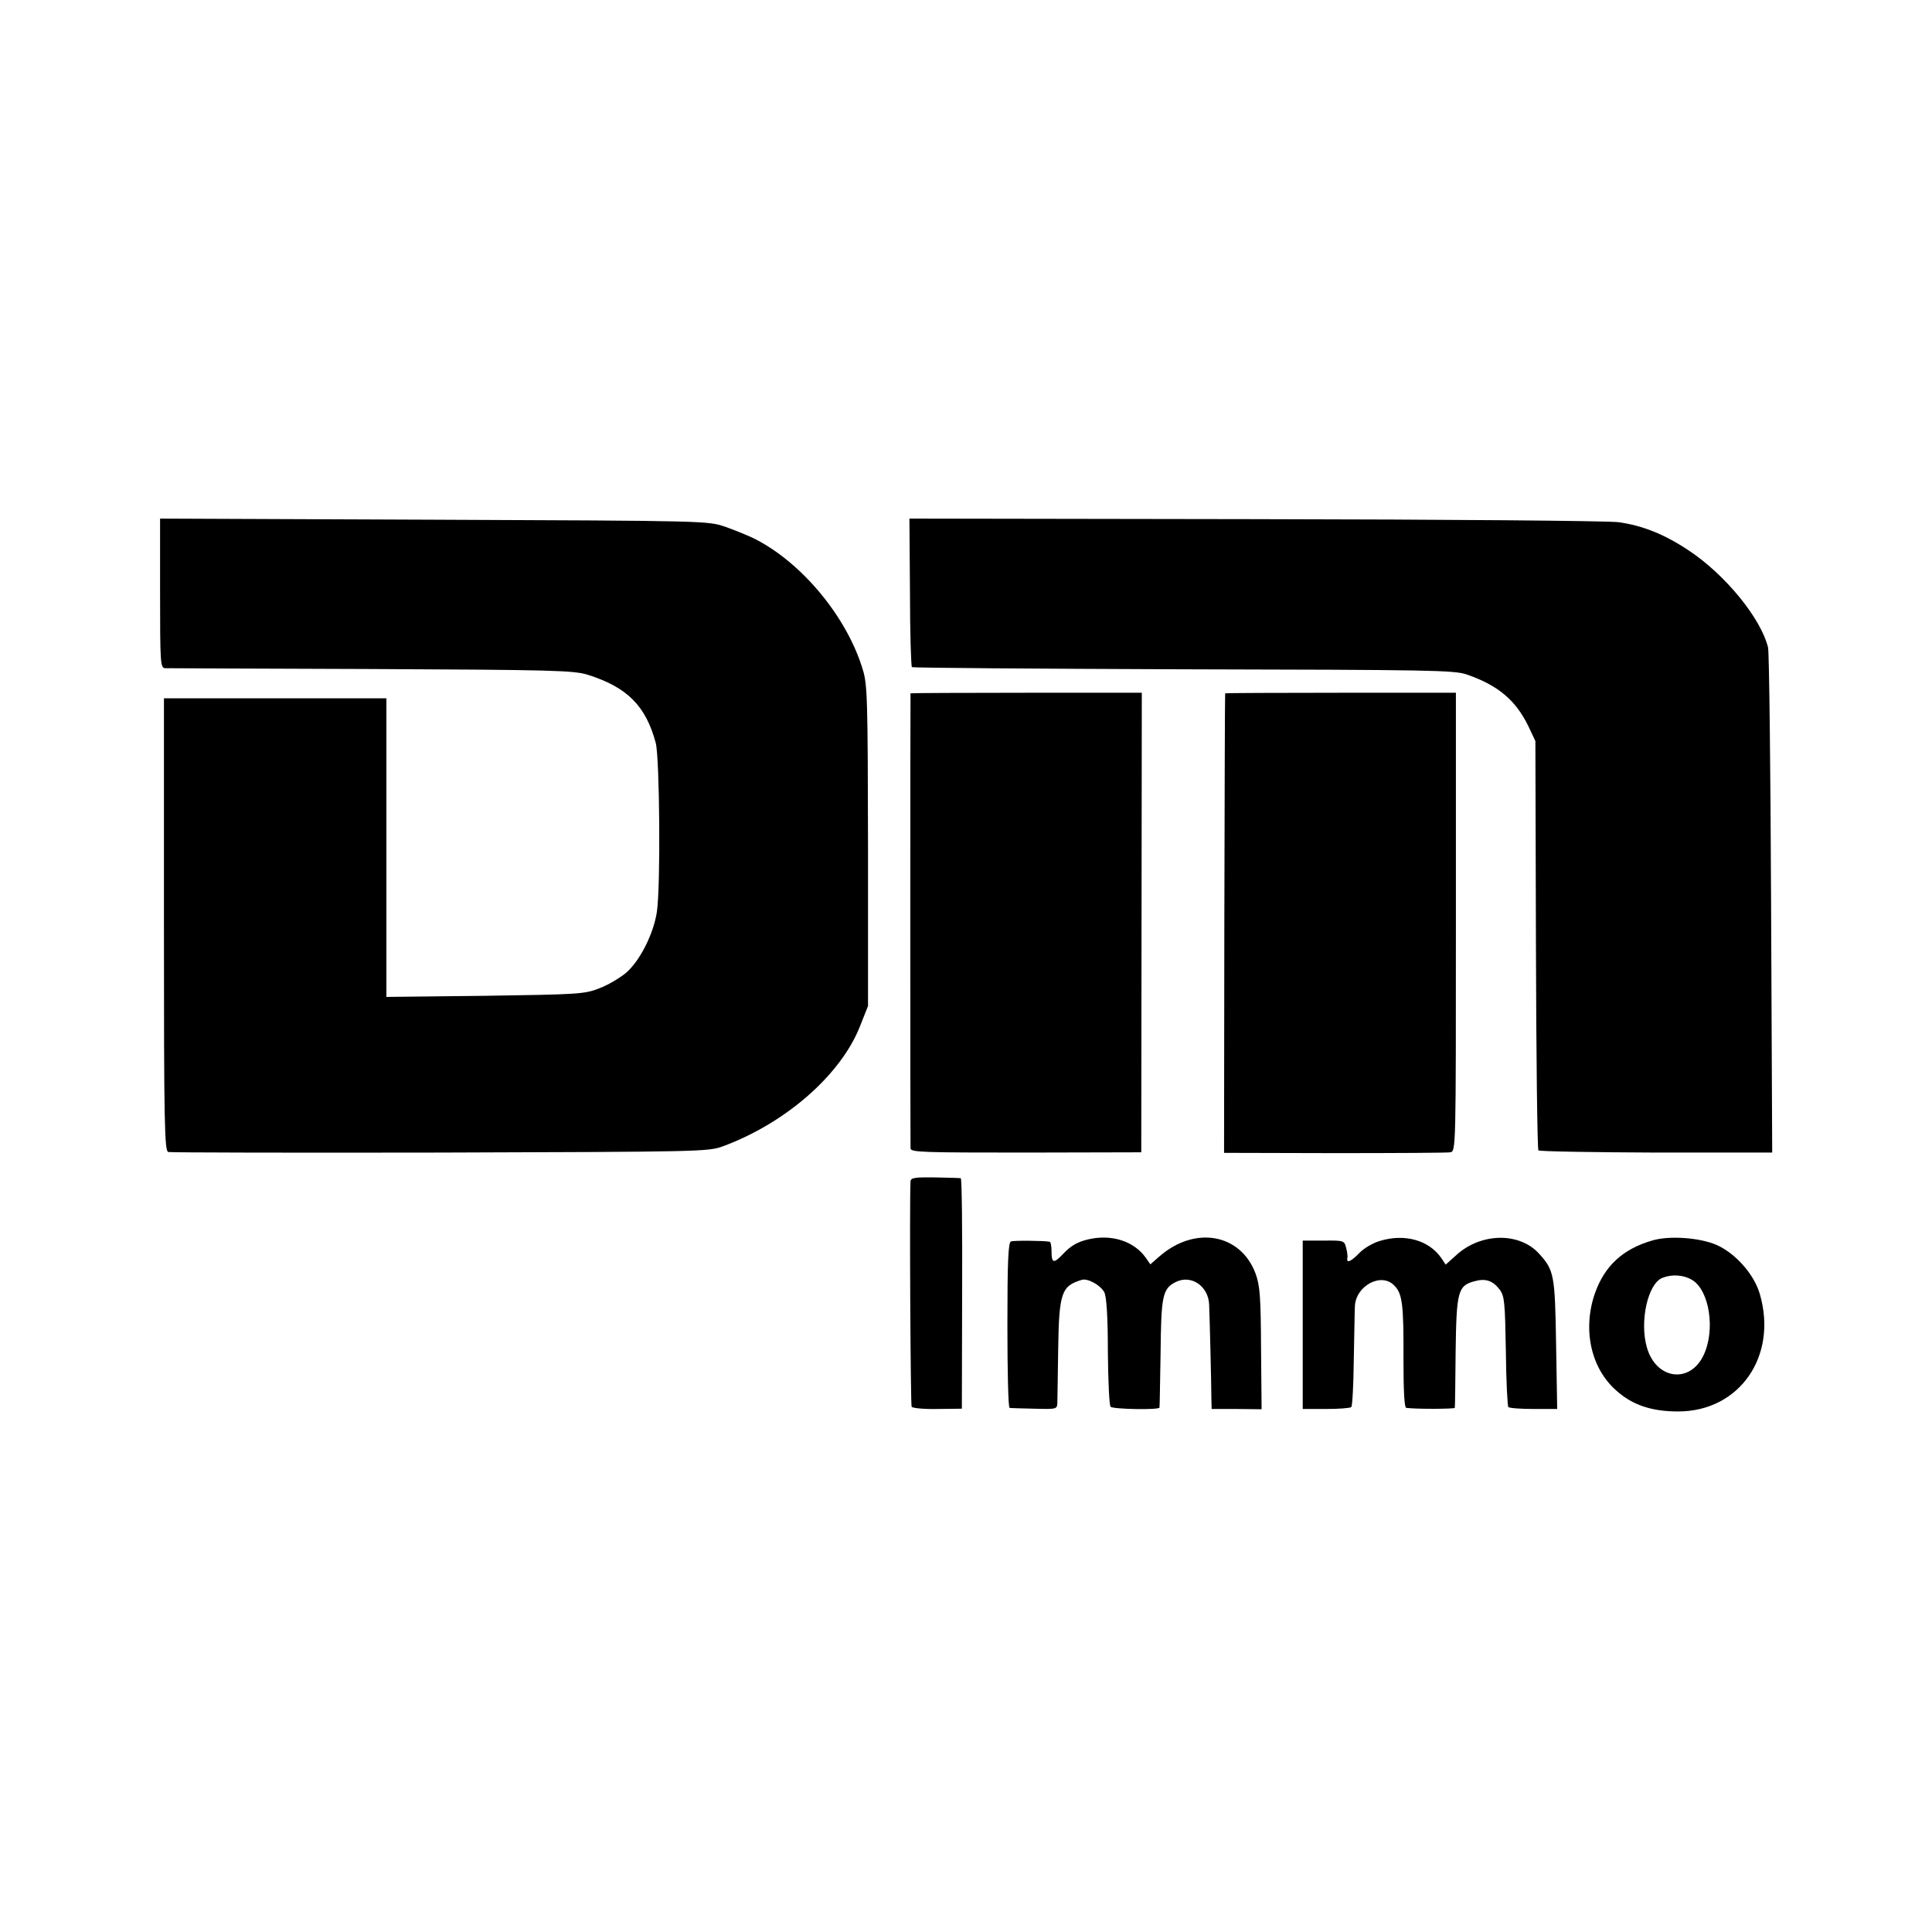 <?xml version="1.0" standalone="no"?>
<!DOCTYPE svg PUBLIC "-//W3C//DTD SVG 20010904//EN"
 "http://www.w3.org/TR/2001/REC-SVG-20010904/DTD/svg10.dtd">
<svg version="1.0" xmlns="http://www.w3.org/2000/svg"
 width="700pt" height="700pt" viewBox="0 0 700 700"
 preserveAspectRatio="xMidYMid meet">
<g transform="translate(0,700) scale(0.1,-0.1)"
fill="#000000" stroke="none">
<path d="M580 4850 c0 -250 1 -270 18 -271 9 0 346 -2 747 -3 657 -3 735 -5
785 -21 143 -45 210 -113 246 -247 14 -56 18 -517 4 -612 -12 -79 -61 -177
-112 -221 -23 -19 -67 -45 -97 -56 -53 -21 -77 -22 -413 -27 l-358 -4 0 541 0
541 -403 0 -403 0 0 -820 c0 -728 2 -821 16 -824 8 -2 452 -3 985 -2 946 3
971 3 1025 23 227 84 427 259 496 435 l29 73 0 580 c-1 530 -2 585 -19 639
-57 190 -220 387 -392 474 -22 11 -69 30 -105 43 -64 22 -65 22 -1056 26
l-993 4 0 -271z"/>
<path d="M3297 4855 c0 -147 4 -269 7 -272 3 -3 445 -6 983 -8 897 -2 982 -3
1028 -19 112 -39 176 -92 222 -186 l26 -55 2 -738 c1 -405 5 -740 9 -745 4 -4
197 -7 427 -8 l420 0 -4 900 c-2 496 -7 914 -11 930 -26 106 -155 264 -288
352 -87 58 -167 90 -254 102 -39 5 -612 10 -1319 11 l-1250 2 2 -266z"/>
<path d="M3299 4488 c-1 -4 -1 -1629 0 -1649 1 -14 45 -15 419 -15 l417 1 1
833 1 832 -418 0 c-231 0 -419 -1 -420 -2z"/>
<path d="M4439 4488 c-1 -2 -2 -377 -3 -834 l-1 -831 400 -1 c220 0 409 1 420
3 20 4 20 11 20 835 l0 830 -417 0 c-230 0 -419 -1 -419 -2z"/>
<path d="M3299 2720 c-4 -72 0 -810 4 -817 3 -5 45 -9 94 -8 l88 1 1 417 c1
229 -1 418 -5 418 -3 1 -45 2 -93 3 -72 1 -88 -1 -89 -14z"/>
<path d="M3945 2510 c-40 -9 -65 -23 -94 -54 -33 -35 -41 -33 -41 9 0 19 -3
36 -7 36 -23 4 -130 5 -140 1 -10 -3 -13 -73 -13 -303 0 -164 3 -300 8 -300 4
-1 44 -2 90 -3 82 -2 82 -2 83 23 0 14 2 101 3 193 3 205 12 229 86 251 21 6
67 -19 81 -45 8 -15 13 -88 13 -215 1 -106 5 -196 10 -200 8 -9 175 -12 177
-3 1 3 2 92 4 198 2 207 7 233 55 257 56 28 119 -15 121 -83 2 -49 8 -287 8
-337 l1 -40 90 0 91 -1 -2 221 c-1 189 -4 227 -20 271 -54 144 -219 174 -348
62 l-33 -29 -16 23 c-42 60 -122 87 -207 68z"/>
<path d="M5000 2504 c-25 -7 -59 -27 -75 -44 -30 -31 -48 -39 -43 -17 1 6 -1
23 -5 37 -6 25 -9 26 -82 25 l-75 0 0 -305 0 -305 84 0 c46 0 88 3 92 7 4 5 8
81 9 170 2 90 3 178 4 195 3 74 95 124 142 76 30 -29 35 -69 34 -265 0 -114 3
-178 10 -179 38 -5 175 -4 176 0 1 3 2 94 3 203 3 219 8 240 69 256 40 11 66
2 91 -31 17 -23 19 -46 22 -222 1 -108 6 -200 9 -203 4 -4 45 -7 92 -7 l85 0
-4 235 c-4 251 -7 268 -62 328 -71 78 -210 76 -299 -5 l-39 -35 -16 24 c-45
65 -133 89 -222 62z"/>
<path d="M5985 2505 c-106 -31 -171 -92 -206 -190 -46 -132 -15 -273 78 -354
58 -52 128 -75 223 -75 223 0 362 201 296 426 -21 72 -89 148 -158 178 -61 26
-172 34 -233 15z m145 -142 c64 -37 86 -183 42 -274 -50 -104 -172 -87 -205
29 -27 93 3 231 56 252 35 14 77 11 107 -7z"/>
</g>
</svg>
